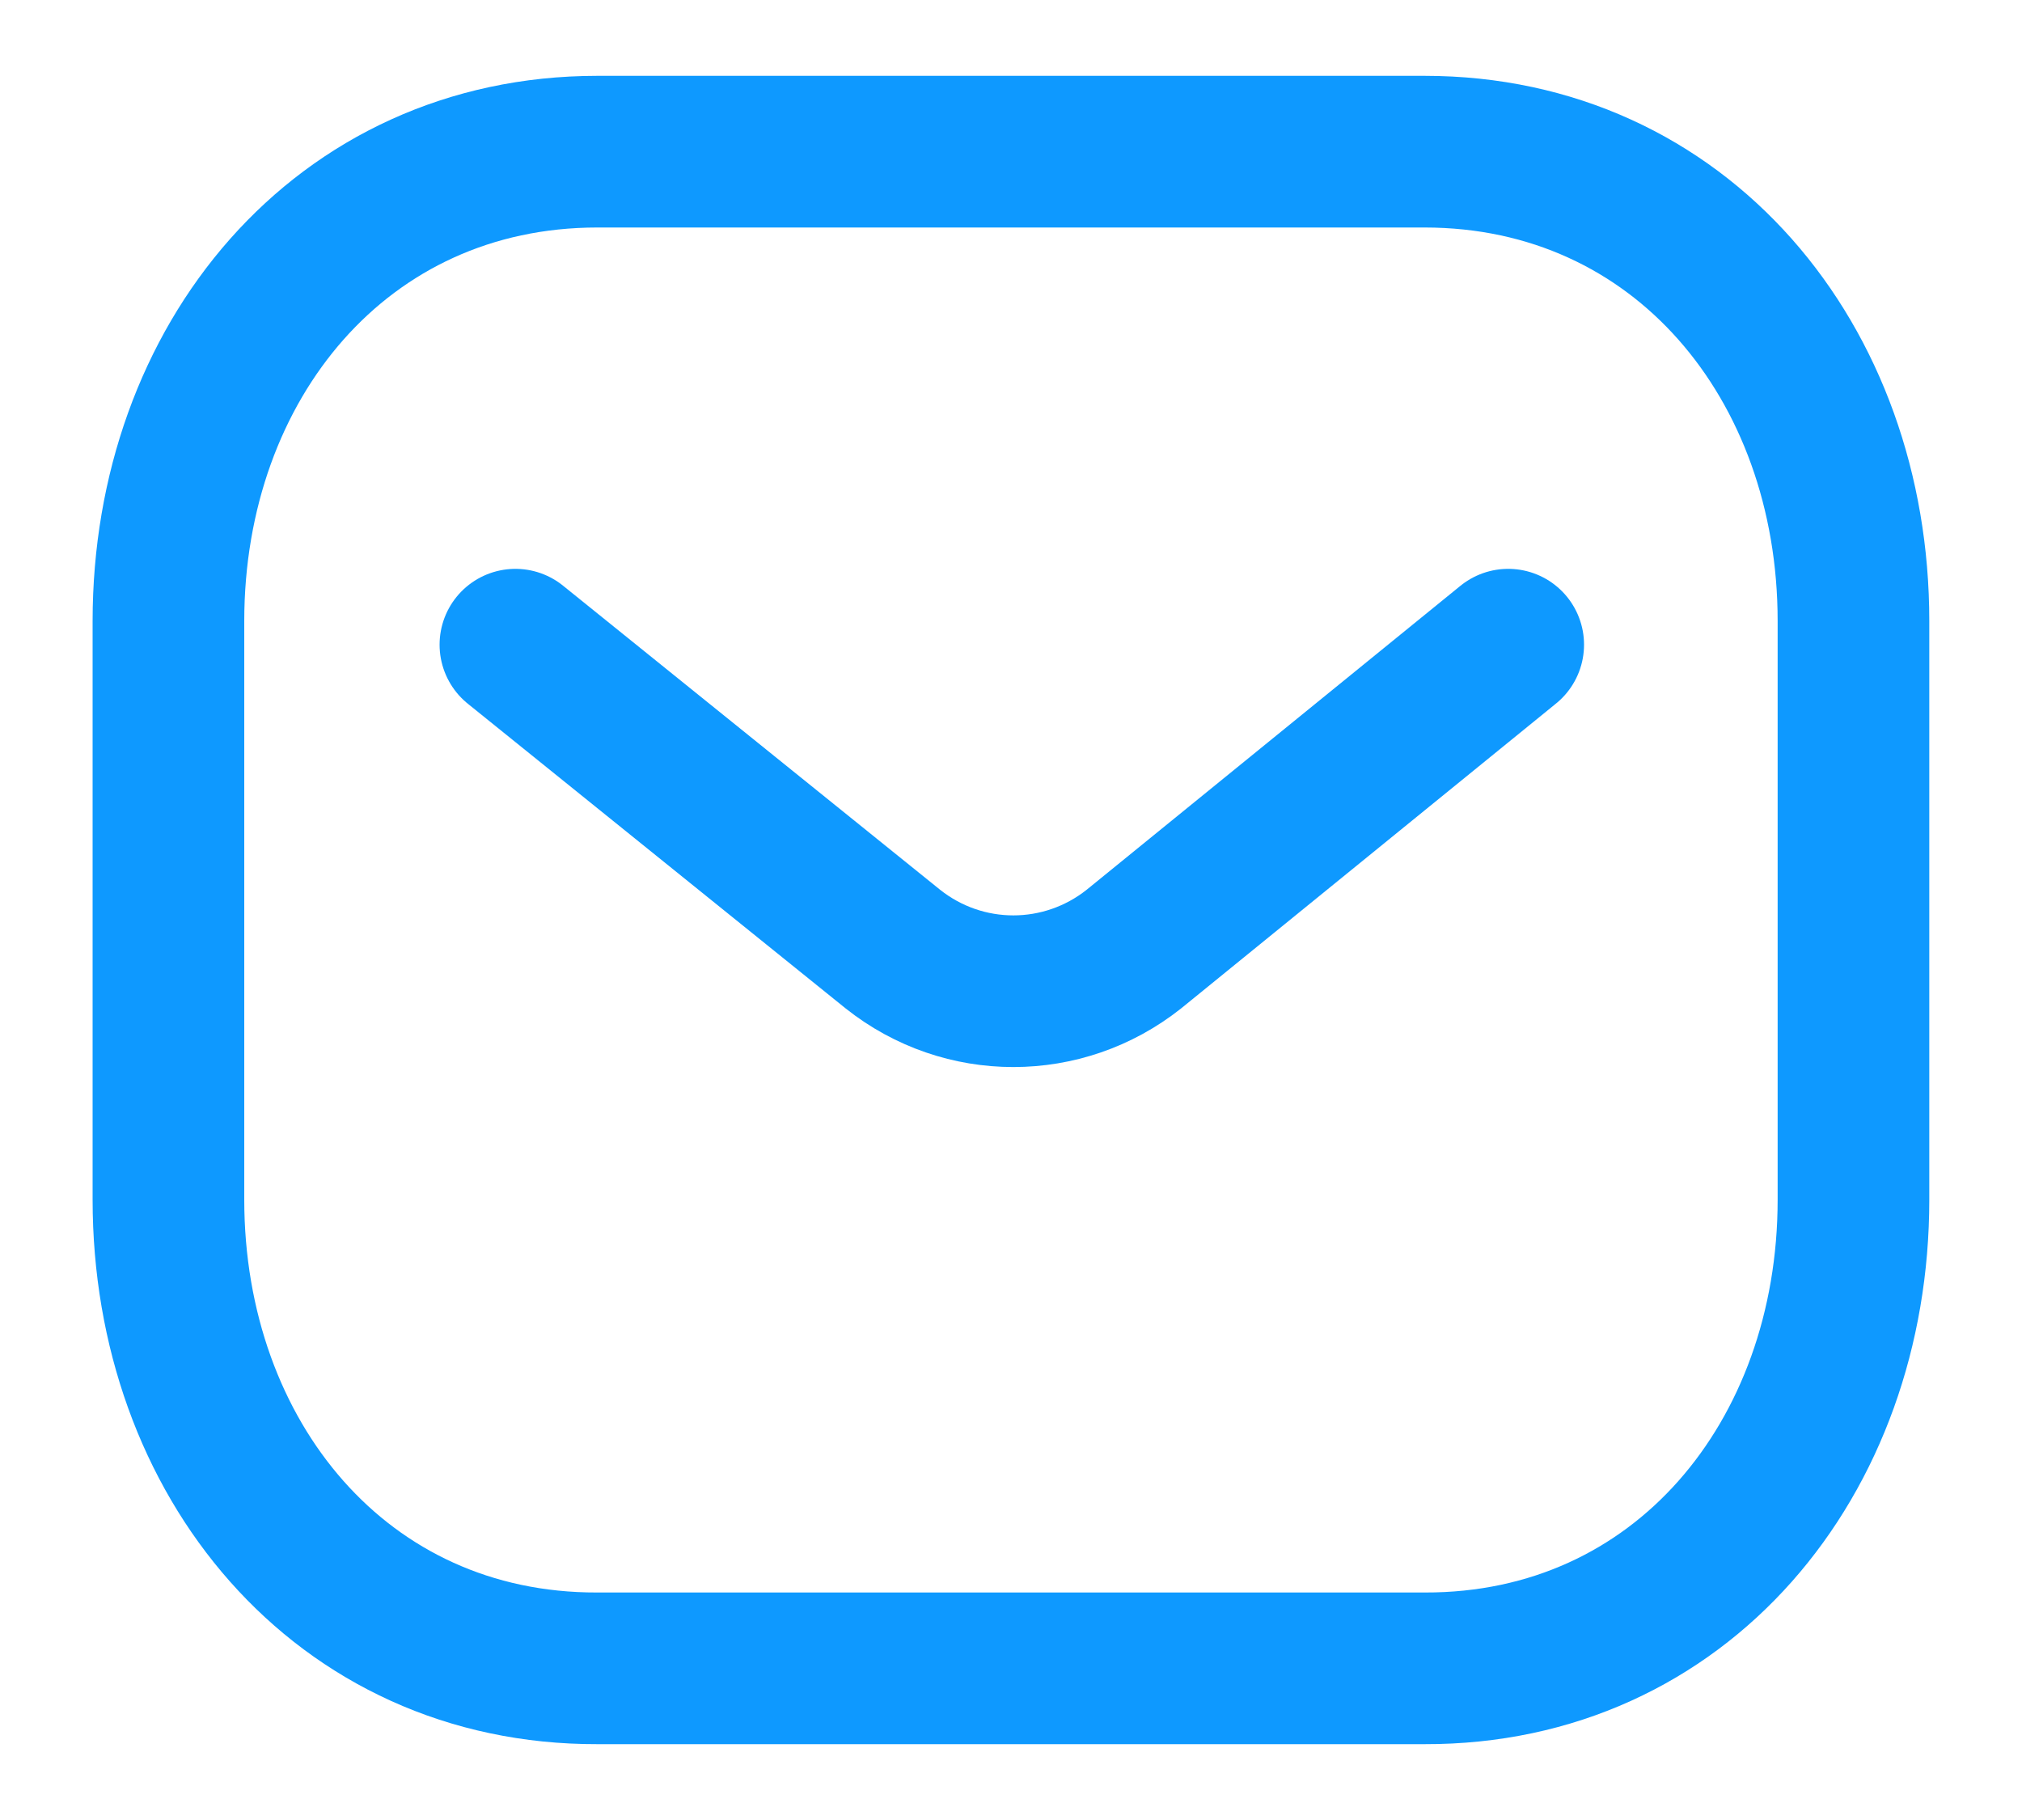 <svg width="20" height="18" viewBox="0 0 20 18" fill="none" xmlns="http://www.w3.org/2000/svg">
<path d="M14.918 6.376L11.215 9.387C10.515 9.942 9.531 9.942 8.832 9.387L5.098 6.376" stroke="#0E99FF" stroke-width="1.5" stroke-linecap="round" stroke-linejoin="round"/>
<path fill-rule="evenodd" clip-rule="evenodd" d="M14.09 16.5C16.625 16.507 18.333 14.425 18.333 11.865V6.142C18.333 3.582 16.625 1.5 14.09 1.5H5.909C3.374 1.5 1.666 3.582 1.666 6.142V11.865C1.666 14.425 3.374 16.507 5.909 16.5H14.09Z" stroke="#0E99FF" stroke-width="1.5" stroke-linecap="round" stroke-linejoin="round"/>
</svg>
